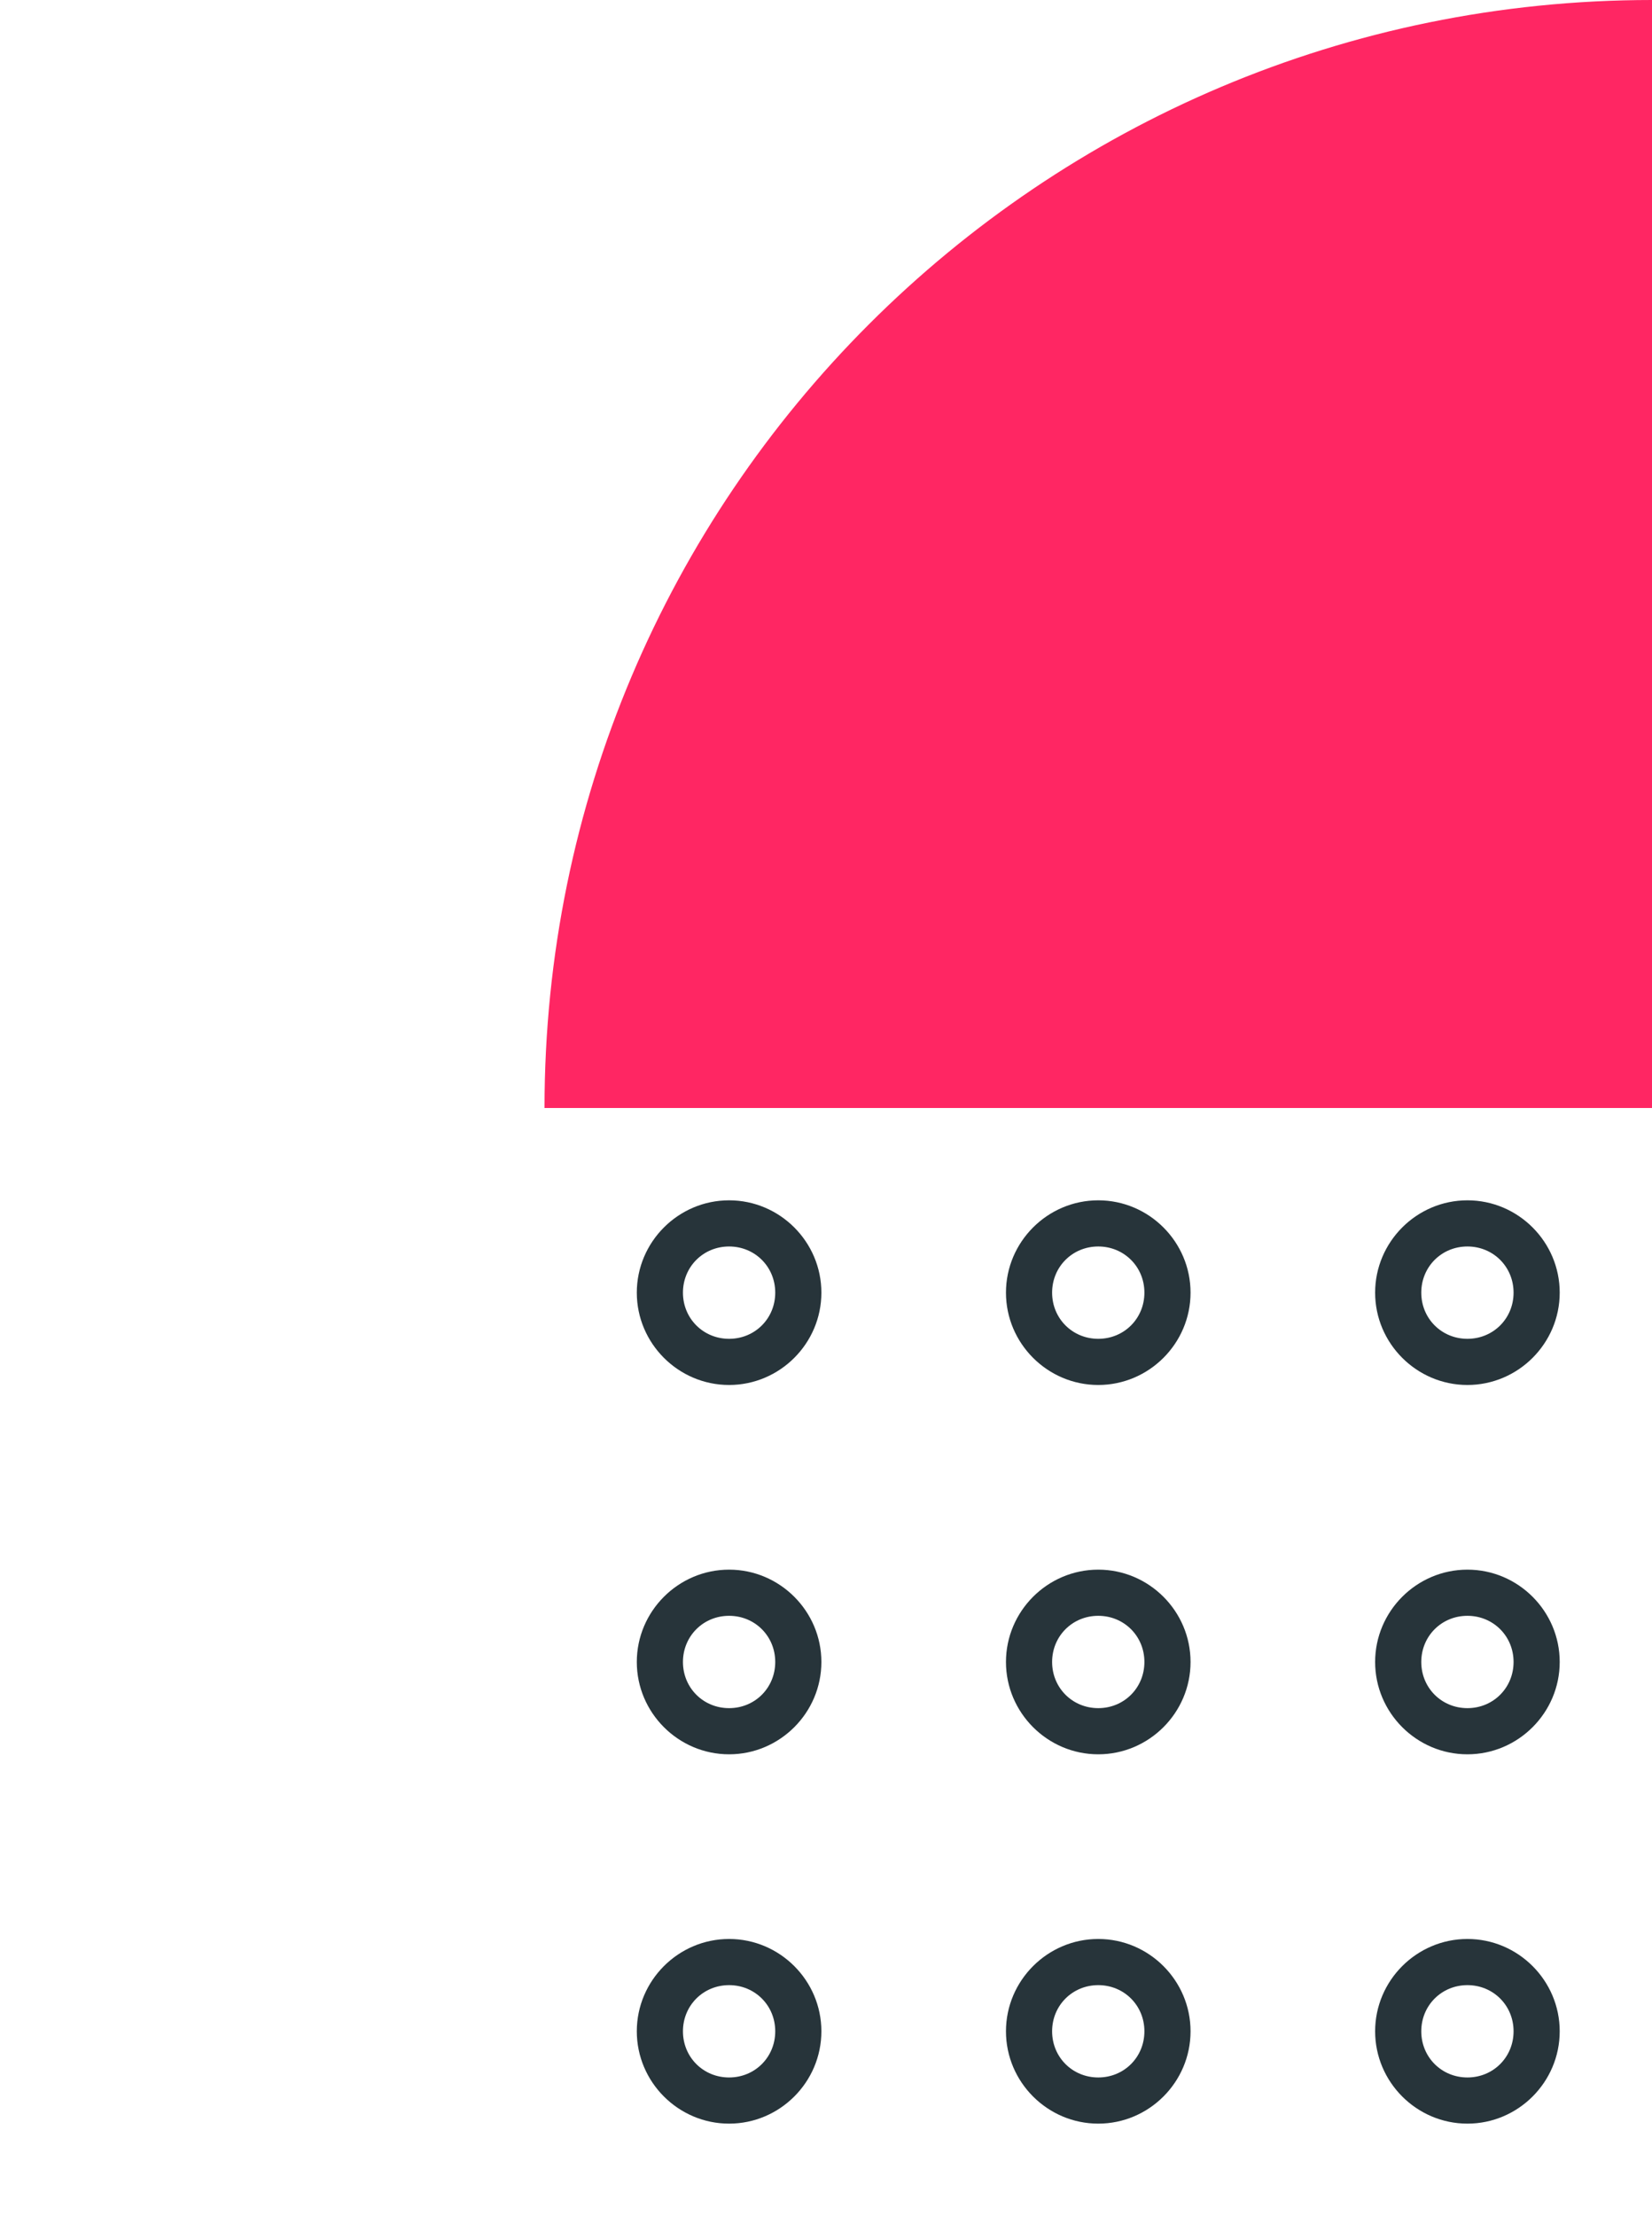 <?xml version="1.0" encoding="utf-8"?>
<!-- Generator: $$$/GeneralStr/196=Adobe Illustrator 27.6.0, SVG Export Plug-In . SVG Version: 6.00 Build 0)  -->
<svg version="1.1" id="Ebene_1" xmlns="http://www.w3.org/2000/svg" xmlns:xlink="http://www.w3.org/1999/xlink" x="0px" y="0px"
	 viewBox="0 0 179 240" style="enable-background:new 0 0 179 240;" xml:space="preserve">
<style type="text/css">
	.st0{fill:#FF2663;}
	.st1{fill-rule:evenodd;clip-rule:evenodd;fill:#27343A;}
</style>
<path class="st0" d="M179,0v120H59C59,53.7,112.7,0,179,0z"/>
<path class="st1" d="M79,150c5.5,0,10-4.5,10-10s-4.5-10-10-10s-10,4.5-10,10S73.5,150,79,150z M79,145c2.8,0,5-2.2,5-5s-2.2-5-5-5
	s-5,2.2-5,5S76.2,145,79,145z"/>
<path class="st1" d="M79,190c5.5,0,10-4.5,10-10s-4.5-10-10-10s-10,4.5-10,10S73.5,190,79,190z M79,185c2.8,0,5-2.2,5-5s-2.2-5-5-5
	s-5,2.2-5,5S76.2,185,79,185z"/>
<path class="st1" d="M79,230c5.5,0,10-4.5,10-10s-4.5-10-10-10s-10,4.5-10,10S73.5,230,79,230z M79,225c2.8,0,5-2.2,5-5s-2.2-5-5-5
	s-5,2.2-5,5S76.2,225,79,225z"/>
<path class="st1" d="M119,150c5.5,0,10-4.5,10-10s-4.5-10-10-10s-10,4.5-10,10S113.5,150,119,150z M119,145c2.8,0,5-2.2,5-5
	s-2.2-5-5-5s-5,2.2-5,5S116.2,145,119,145z"/>
<path class="st1" d="M119,190c5.5,0,10-4.5,10-10s-4.5-10-10-10s-10,4.5-10,10S113.5,190,119,190z M119,185c2.8,0,5-2.2,5-5
	s-2.2-5-5-5s-5,2.2-5,5S116.2,185,119,185z"/>
<path class="st1" d="M119,230c5.5,0,10-4.5,10-10s-4.5-10-10-10s-10,4.5-10,10S113.5,230,119,230z M119,225c2.8,0,5-2.2,5-5
	s-2.2-5-5-5s-5,2.2-5,5S116.2,225,119,225z"/>
<path class="st1" d="M159,150c5.5,0,10-4.5,10-10s-4.5-10-10-10s-10,4.5-10,10S153.5,150,159,150z M159,145c2.8,0,5-2.2,5-5
	s-2.2-5-5-5s-5,2.2-5,5S156.2,145,159,145z"/>
<path class="st1" d="M159,190c5.5,0,10-4.5,10-10s-4.5-10-10-10s-10,4.5-10,10S153.5,190,159,190z M159,185c2.8,0,5-2.2,5-5
	s-2.2-5-5-5s-5,2.2-5,5S156.2,185,159,185z"/>
<path class="st1" d="M159,230c5.5,0,10-4.5,10-10s-4.5-10-10-10s-10,4.5-10,10S153.5,230,159,230z M159,225c2.8,0,5-2.2,5-5
	s-2.2-5-5-5s-5,2.2-5,5S156.2,225,159,225z"/>
</svg>

